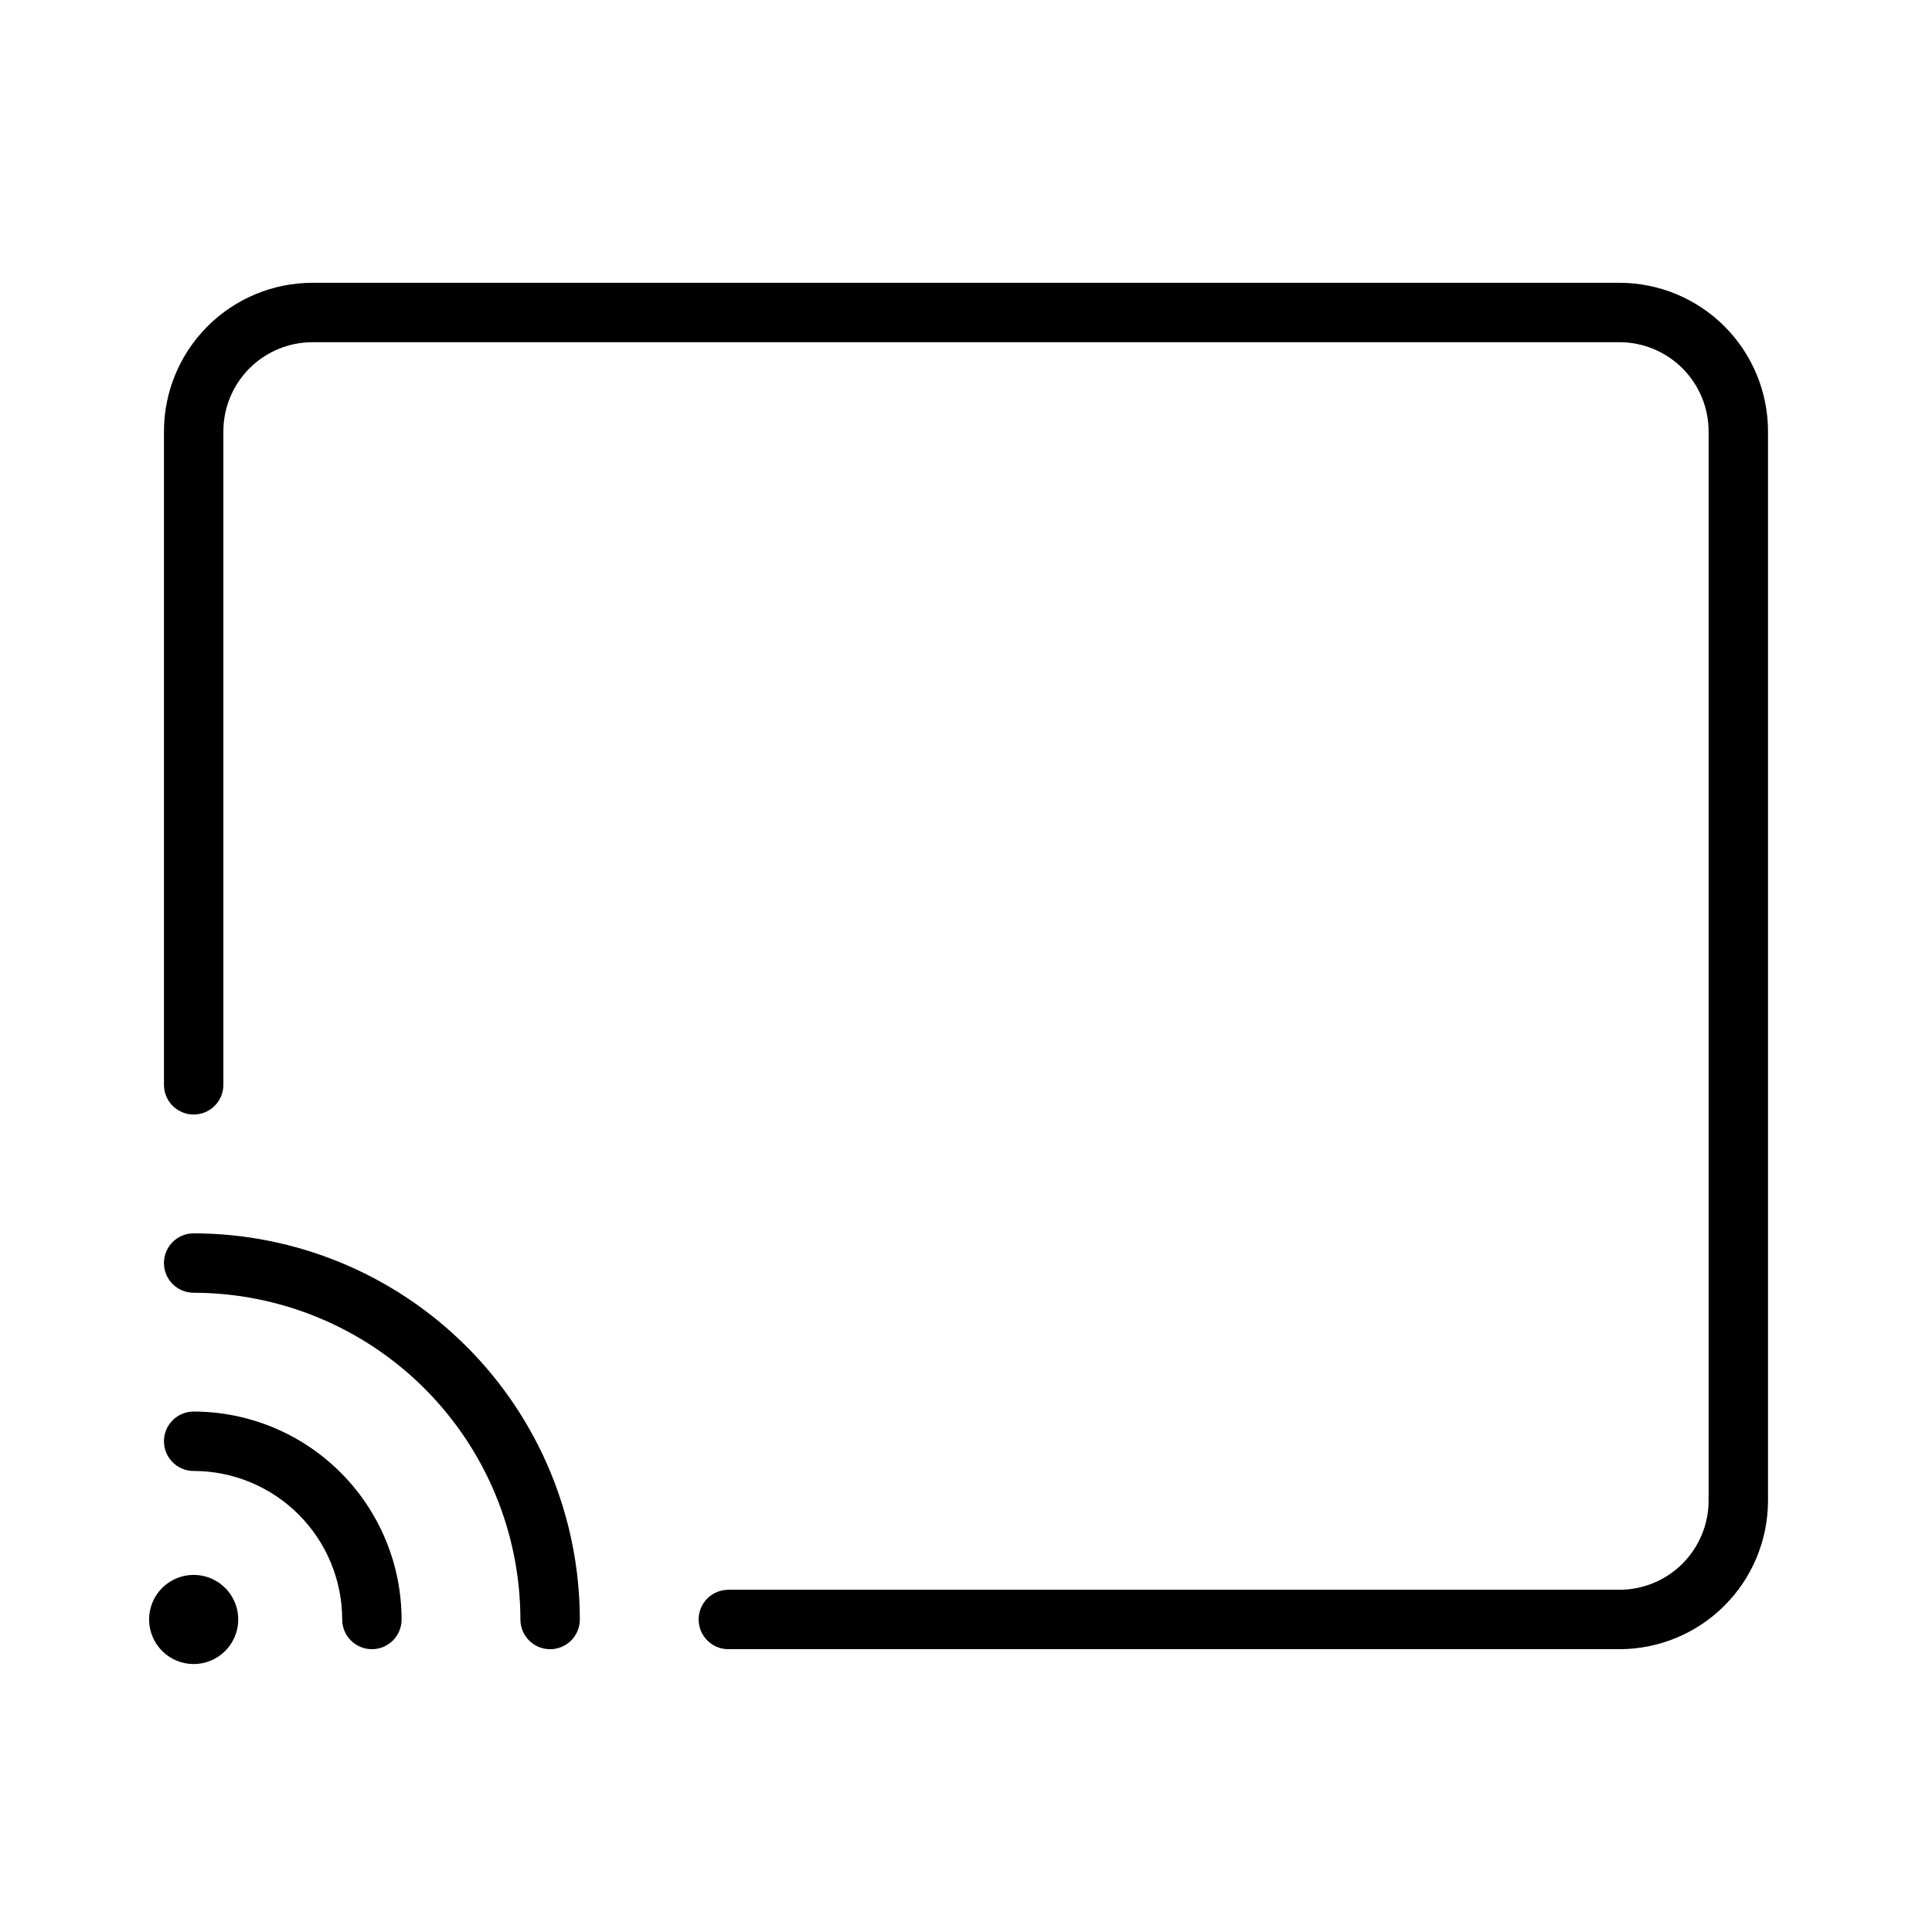<?xml version="1.0" encoding="UTF-8"?>
<!-- Uploaded to: SVG Repo, www.svgrepo.com, Generator: SVG Repo Mixer Tools -->
<svg fill="#000000" width="800px" height="800px" version="1.1" viewBox="144 144 512 512" xmlns="http://www.w3.org/2000/svg">
 <g>
  <path d="m203.67 581.53c3.379-3.375 4.391-8.457 2.566-12.871-1.828-4.414-6.137-7.293-10.914-7.293-4.777 0-9.082 2.879-10.91 7.293-1.824 4.414-0.812 9.496 2.566 12.871 2.211 2.215 5.215 3.461 8.344 3.461 3.133 0 6.137-1.246 8.348-3.461z"/>
  <path d="m195.32 533.82c10.438 0.008 20.441 4.16 27.82 11.539 7.379 7.379 11.531 17.383 11.543 27.82 0 4.348 3.523 7.871 7.871 7.871s7.871-3.523 7.871-7.871c-0.016-14.609-5.828-28.617-16.16-38.945-10.328-10.332-24.336-16.141-38.945-16.16-4.348 0-7.871 3.523-7.871 7.871 0 4.348 3.523 7.875 7.871 7.875z"/>
  <path d="m195.32 470.85c-4.348 0-7.871 3.523-7.871 7.871s3.523 7.871 7.871 7.871c22.957 0.027 44.969 9.16 61.203 25.395 16.23 16.23 25.363 38.242 25.391 61.199 0 4.348 3.523 7.871 7.871 7.871 4.348 0 7.875-3.523 7.875-7.871-0.031-27.133-10.824-53.145-30.012-72.328-19.184-19.188-45.195-29.977-72.328-30.008z"/>
  <path d="m573.18 218.94h-346.37c-10.434 0.012-20.438 4.16-27.816 11.539-7.383 7.383-11.531 17.387-11.543 27.82v173.19c0 4.348 3.523 7.871 7.871 7.871 4.348 0 7.875-3.523 7.875-7.871v-173.19c0.004-6.262 2.496-12.262 6.922-16.691 4.43-4.426 10.434-6.918 16.691-6.922h346.37c6.262 0.004 12.262 2.496 16.691 6.922 4.426 4.43 6.918 10.43 6.926 16.691v283.39c-0.008 6.262-2.5 12.262-6.926 16.691-4.43 4.426-10.43 6.918-16.691 6.926h-236.16c-4.348 0-7.875 3.523-7.875 7.871s3.527 7.871 7.875 7.871h236.16c10.434-0.008 20.441-4.16 27.82-11.539s11.531-17.383 11.539-27.82v-283.39c-0.008-10.434-4.16-20.441-11.539-27.82-7.379-7.379-17.387-11.527-27.82-11.539z"/>
 </g>
</svg>